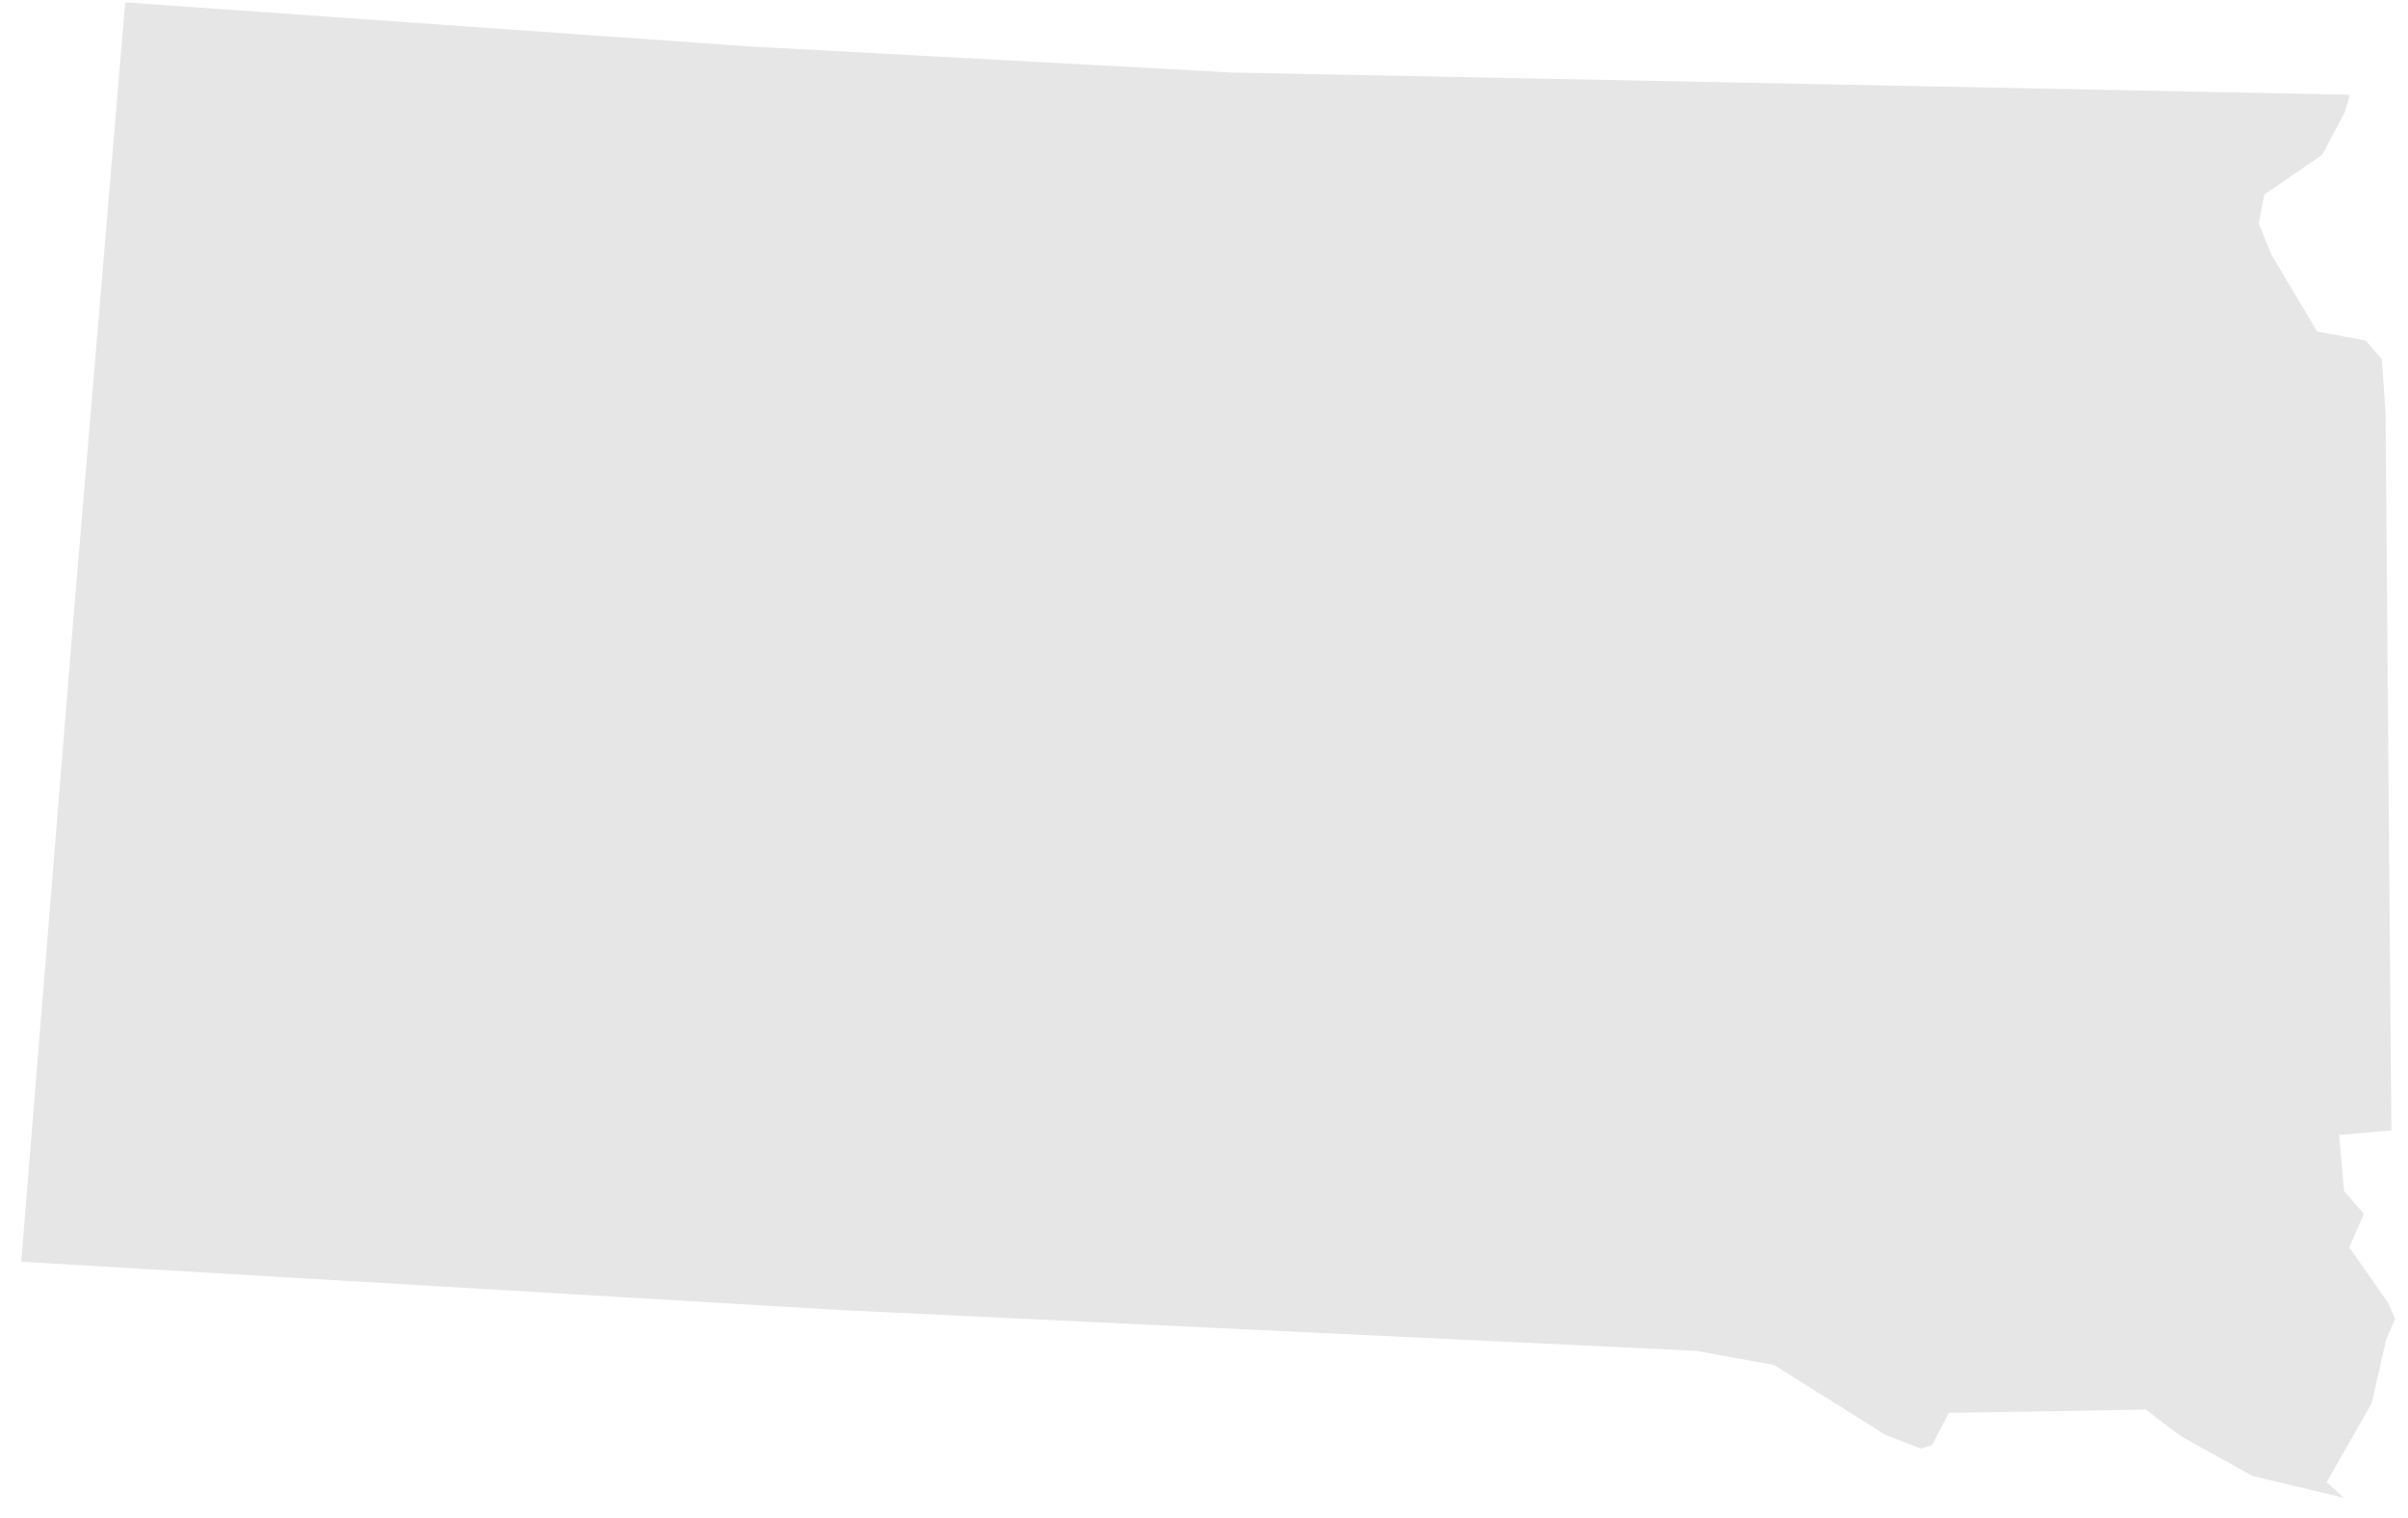 <?xml version="1.0" encoding="UTF-8"?><svg xmlns="http://www.w3.org/2000/svg" xmlns:xlink="http://www.w3.org/1999/xlink" xmlns:avocode="https://avocode.com/" id="SVGDoc654d52bd70457" width="92px" height="58px" version="1.1" viewBox="0 0 92 58" aria-hidden="true"><defs><linearGradient class="cerosgradient" data-cerosgradient="true" id="CerosGradient_idc1e8d659e" gradientUnits="userSpaceOnUse" x1="50%" y1="100%" x2="50%" y2="0%"><stop offset="0%" stop-color="#d1d1d1"/><stop offset="100%" stop-color="#d1d1d1"/></linearGradient><linearGradient/></defs><g><g><path d="M88.724,5.911v0l0.862,-1.626v0l0.194,-0.666v0l-42.744,-0.849v0l-2.165,-0.12v0l-16.246,-0.876v0l-23.841,-1.684v0l-0.028,0.321v0l-1.989,23.674v0l-1.955,24.12v0l31.28,1.846v0l32.713,1.559v0l2.979,0.543v0l4.265,2.675v0l1.338,0.517v0l0.431,-0.134v0l0.638,-1.229v0l0.117,-0.002v0l7.407,-0.125v0l1.321,1.004v0l2.753,1.53v0l3.503,0.839v0l-0.668,-0.594v0l1.727,-3.029v0l0.548,-2.422v0l0.343,-0.791v0l-0.268,-0.617v0l-1.482,-2.118v0l0.557,-1.283v0l-0.758,-0.872v0l-0.185,-2.14v0l1.994,-0.175v0l-0.222,-27.388v0l-0.143,-2.085v0l-0.61,-0.701v0l-1.86,-0.346v0l-1.749,-2.938v0l-0.483,-1.193v0l0.213,-1.106v0z" fill="#e6e6e6" fill-opacity="1"/></g></g></svg>